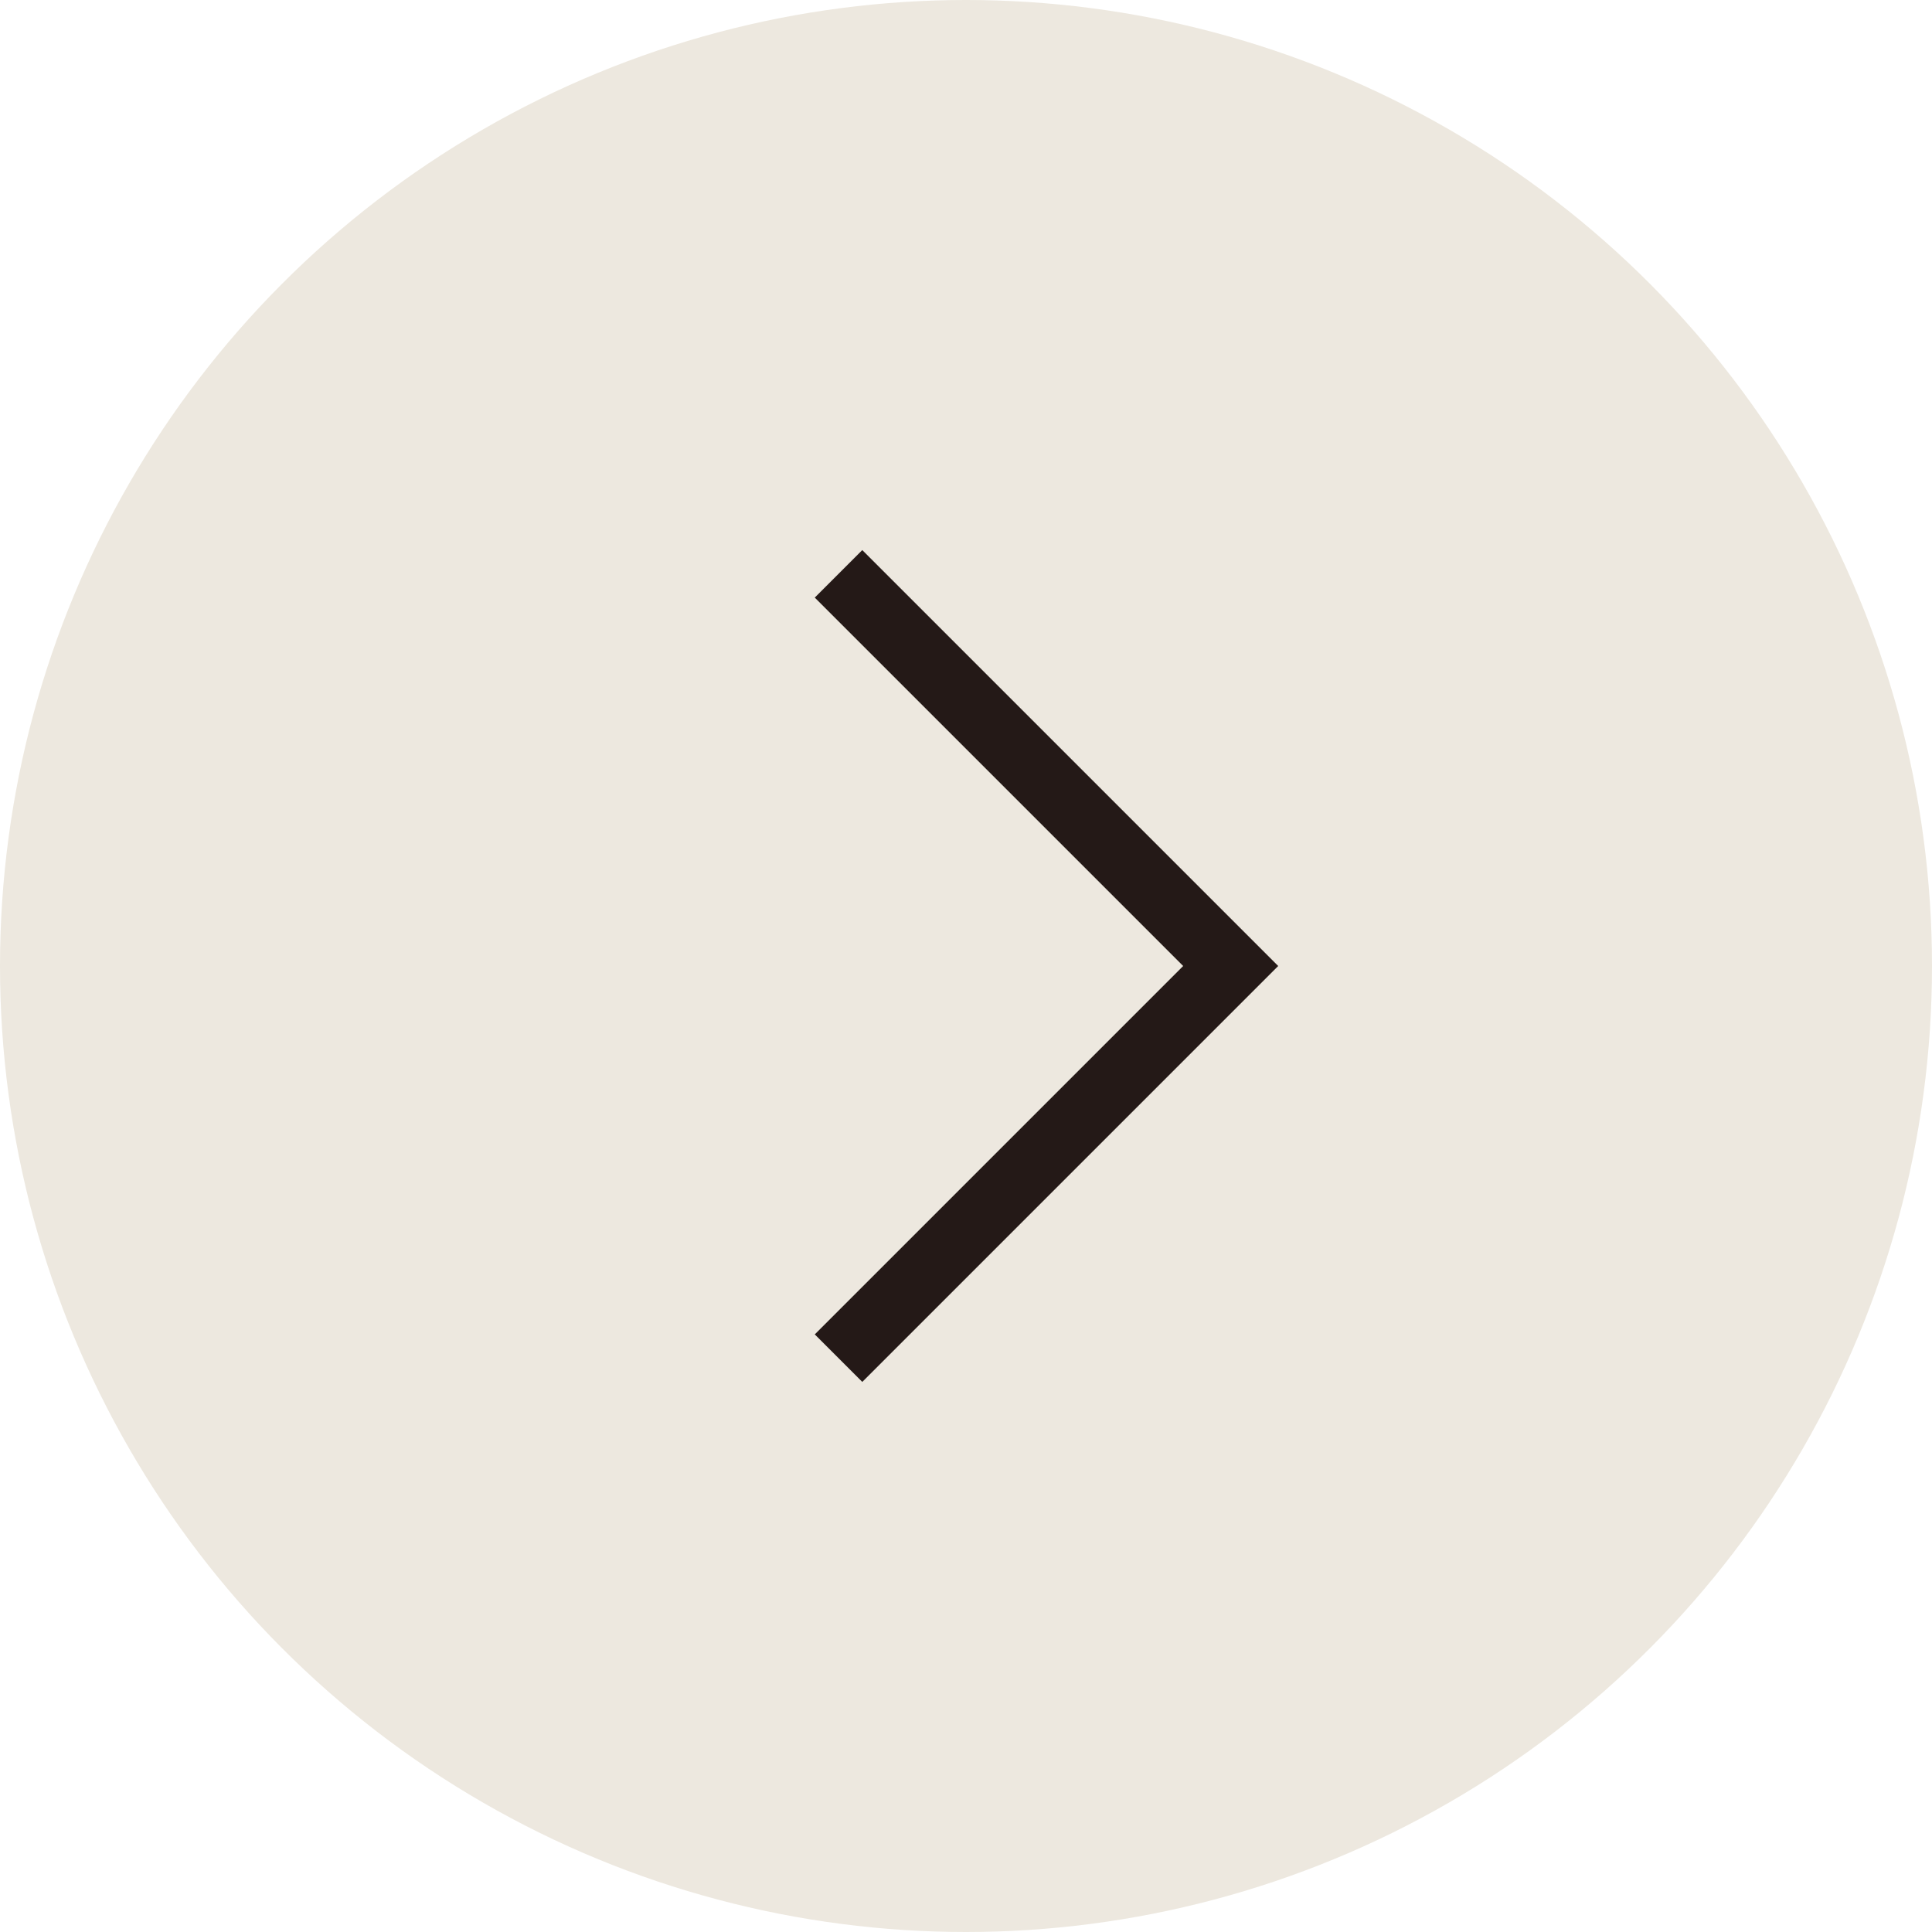 <svg xmlns="http://www.w3.org/2000/svg" width="72" height="72" viewBox="0 0 72 72"><defs><style>.a{fill:#ede8df;}.b{fill:#241917;}</style></defs><circle class="a" cx="36" cy="36" r="36"/><path class="b" d="M29.461-821.31l15.5-15.5-15.5-15.5-1.771,1.771L41.419-836.81,27.69-823.081Z" transform="translate(2.674 872.81)"/></svg>